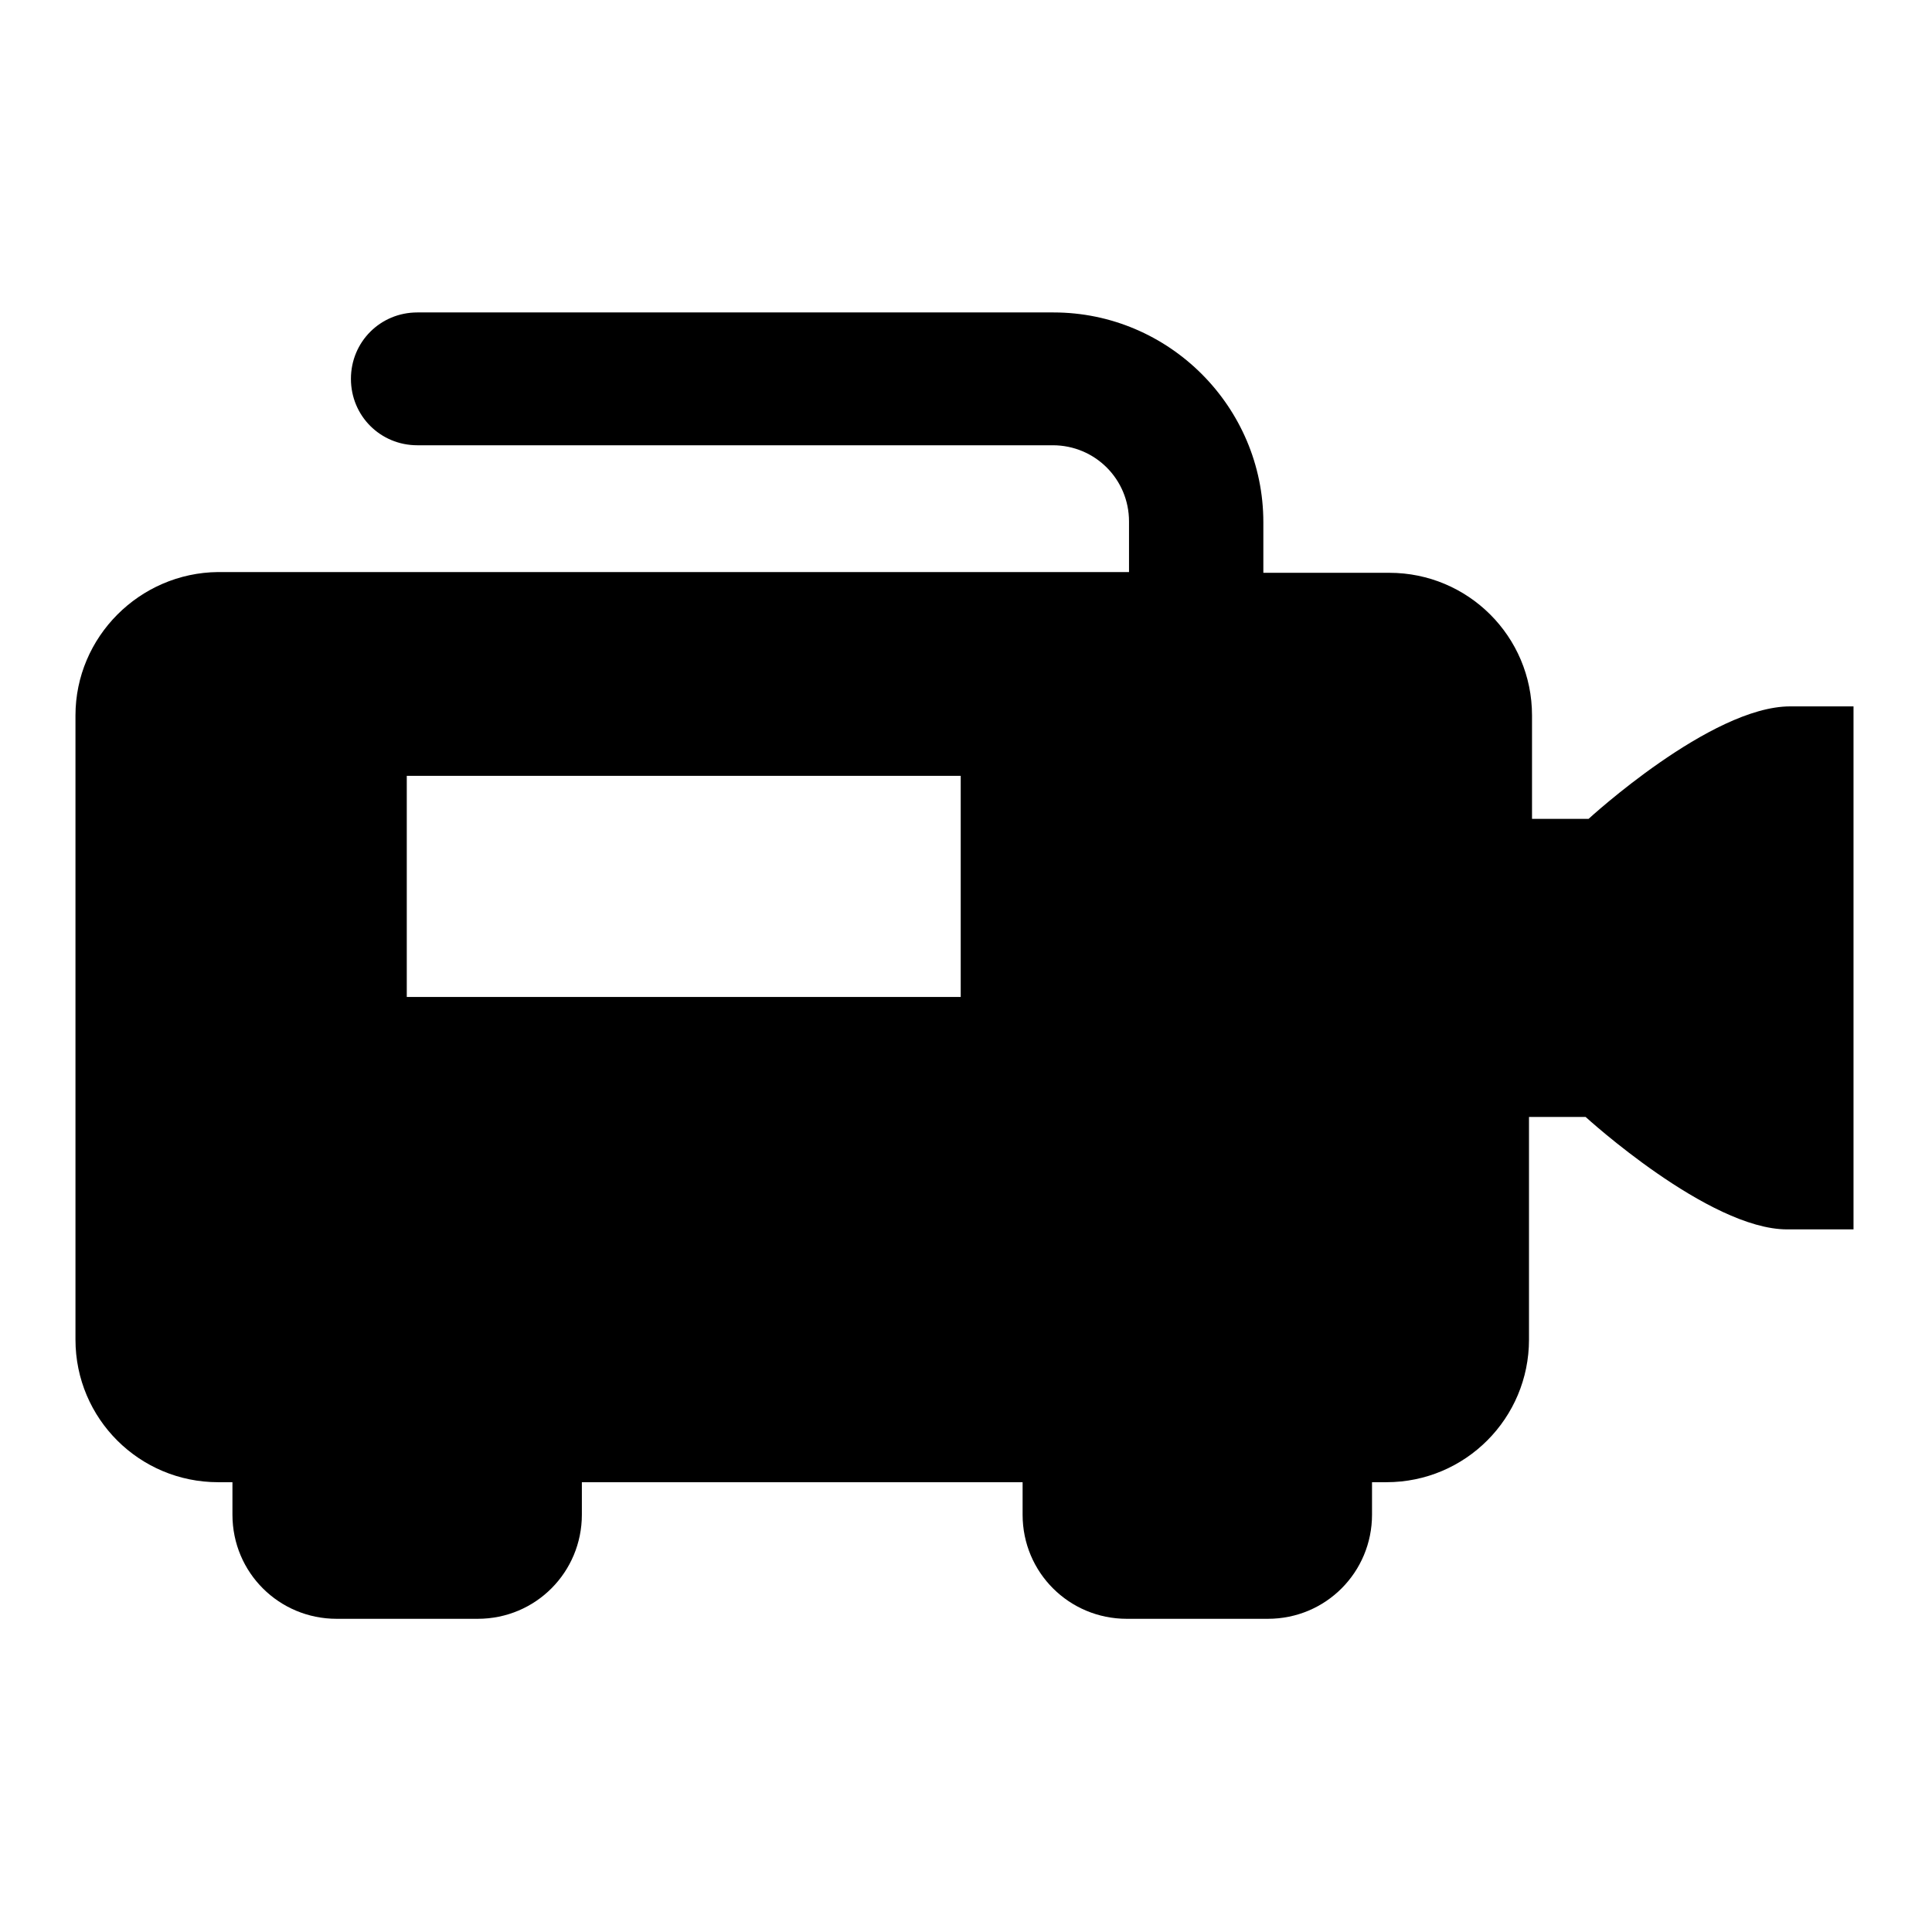 <?xml version="1.0" encoding="utf-8"?>
<!-- Svg Vector Icons : http://www.onlinewebfonts.com/icon -->
<!DOCTYPE svg PUBLIC "-//W3C//DTD SVG 1.1//EN" "http://www.w3.org/Graphics/SVG/1.1/DTD/svg11.dtd">
<svg version="1.1" xmlns="http://www.w3.org/2000/svg" xmlns:xlink="http://www.w3.org/1999/xlink" x="0px" y="0px" viewBox="0 0 256 256" enable-background="new 0 0 256 256" xml:space="preserve">
<g><g><g><path fill="#000000" d="M237.2,93.6c-10.5,0-26.7,14.9-26.7,14.9h-7.5V94.8c0-10.5-8.5-18.9-18.9-18.9h-16.7v-6.7c0-15.3-12.5-27.8-27.8-27.8H55.3c-4.9,0-8.8,3.9-8.8,8.8s3.9,8.8,8.8,8.8h84.2c5.6,0,10.1,4.5,10.1,10.1v6.7H28.9C18.5,75.9,10,84.4,10,94.8v82.7c0,10.5,8.5,18.9,18.9,18.9h1.9v4.3c0,7.7,6.2,13.8,13.8,13.8h18.7c7.7,0,13.8-6.2,13.8-13.8v-4.3h58.4v4.3c0,7.7,6.2,13.8,13.8,13.8h18.7c7.7,0,13.8-6.2,13.8-13.8v-4.3h1.9c10.5,0,18.9-8.5,18.9-18.9v-29.5h7.5c0,0,16.3,14.9,26.7,14.9h8.8V93.6H237.2z M127.4,132.1H53.9v-29.3h73.4V132.1L127.4,132.1z"/></g><g></g><g></g><g></g><g></g><g></g><g></g><g></g><g></g><g></g><g></g><g></g><g></g><g></g><g></g><g></g></g></g>
</svg>